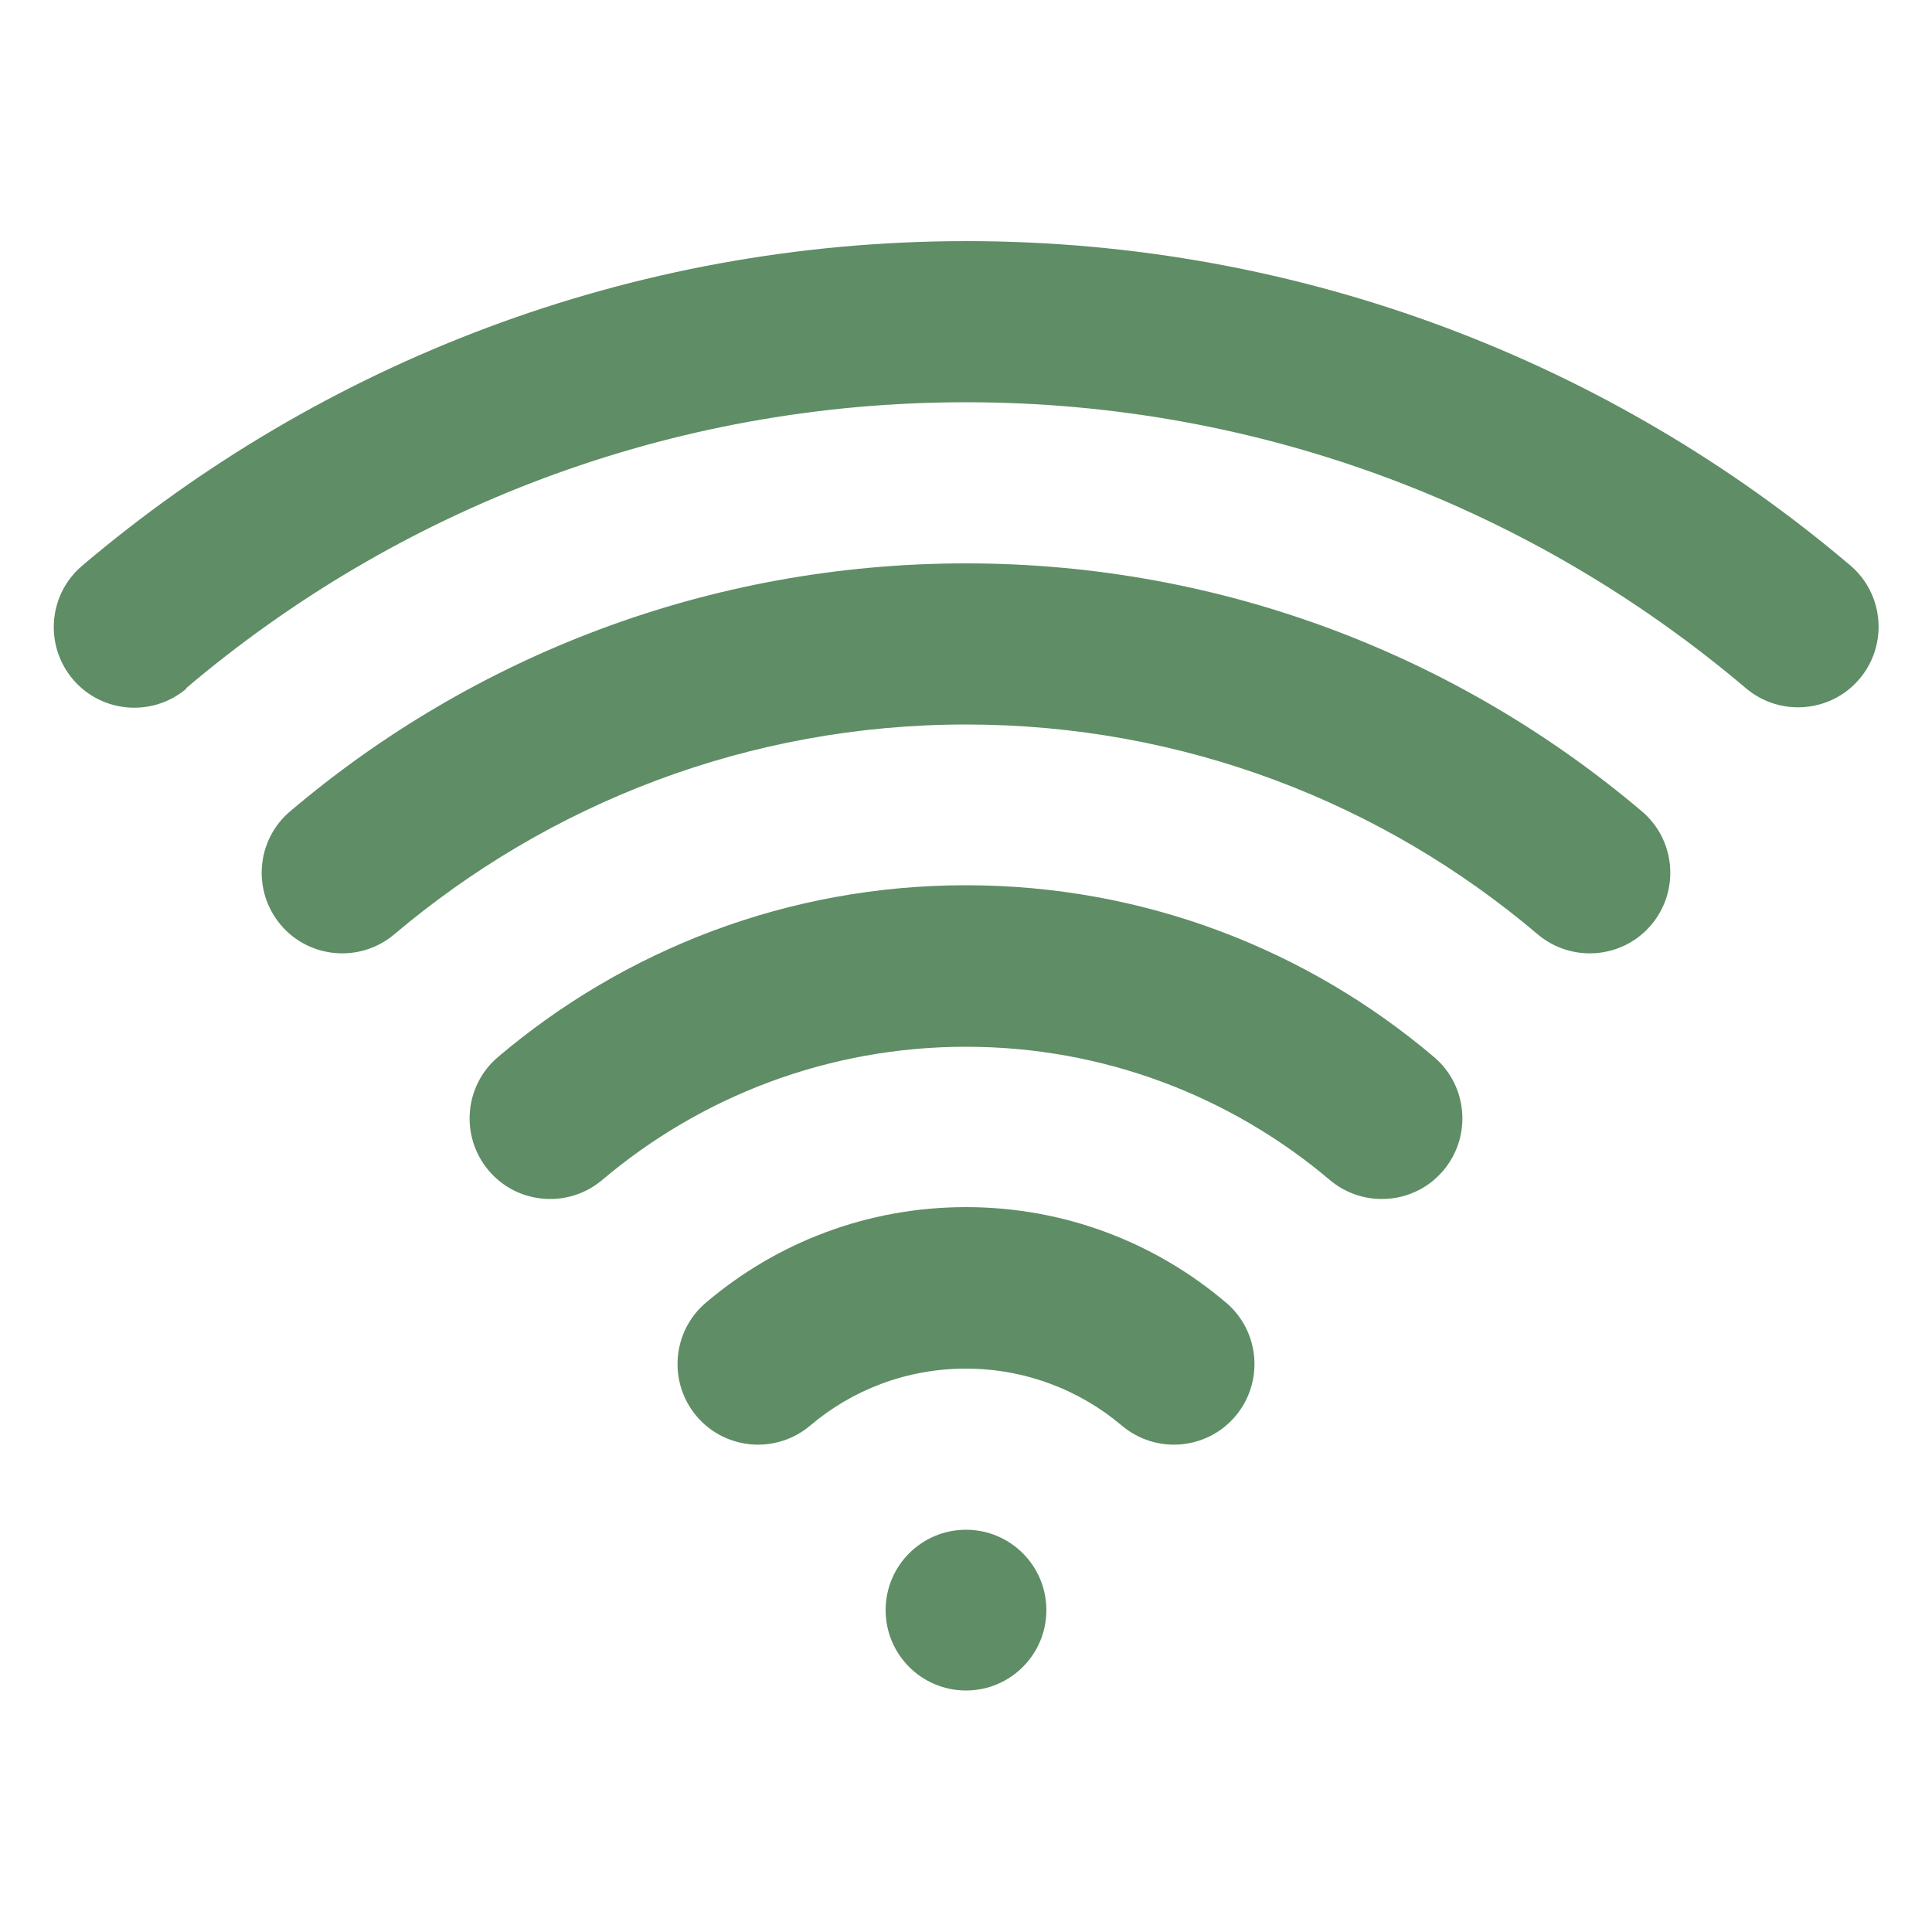 <?xml version="1.0" encoding="UTF-8"?>
<svg id="Capa_1" xmlns="http://www.w3.org/2000/svg" version="1.1" viewBox="0 0 512 512">
  <!-- Generator: Adobe Illustrator 29.6.1, SVG Export Plug-In . SVG Version: 2.1.1 Build 9)  -->
  <defs>
    <style>
      .st0, .st1 {
        fill: #5f8d66;
      }

      .st1 {
        fill-rule: evenodd;
      }
    </style>
  </defs>
  <g id="Icon">
    <circle class="st0" cx="256" cy="426.7" r="21.3"/>
    <path class="st1" d="M214.7,377.8c11.2-9.5,25.6-15.1,41.3-15.1s30.2,5.7,41.3,15.1c9,7.6,22.5,6.5,30.1-2.5,7.6-9,6.5-22.5-2.5-30.1-18.6-15.8-42.6-25.3-68.9-25.3s-50.3,9.5-68.9,25.3c-9,7.6-10.1,21.1-2.5,30.1,7.6,9,21.1,10.1,30.1,2.5Z"/>
    <path class="st1" d="M159.6,312.7c26-22,59.7-35.3,96.4-35.3s70.4,13.3,96.4,35.3c9,7.6,22.5,6.5,30.1-2.5,7.6-9,6.5-22.5-2.5-30.1-33.5-28.4-76.8-45.5-124-45.5s-90.5,17.1-124,45.5c-9,7.6-10.1,21.1-2.5,30.1,7.6,9,21.1,10.1,30.1,2.5h0Z"/>
    <path class="st1" d="M104.5,247.6c40.9-34.6,93.8-55.6,151.5-55.6s110.6,20.9,151.5,55.6c9,7.6,22.5,6.5,30.1-2.5,7.6-9,6.5-22.5-2.5-30.1-48.3-40.9-110.9-65.7-179.1-65.7s-130.8,24.7-179.1,65.7c-9,7.6-10.1,21.1-2.5,30.1,7.6,9,21.1,10.1,30.1,2.5Z"/>
    <path class="st1" d="M49.3,182.4c55.8-47.3,127.9-75.8,206.7-75.8s150.9,28.5,206.7,75.8c9,7.6,22.5,6.5,30.1-2.5,7.6-9,6.5-22.5-2.5-30.1-63.2-53.6-145-85.9-234.2-85.9S85,96.3,21.8,149.9c-9,7.6-10.1,21.1-2.5,30.1,7.6,9,21.1,10.1,30.1,2.5Z"/>
  </g>
</svg>